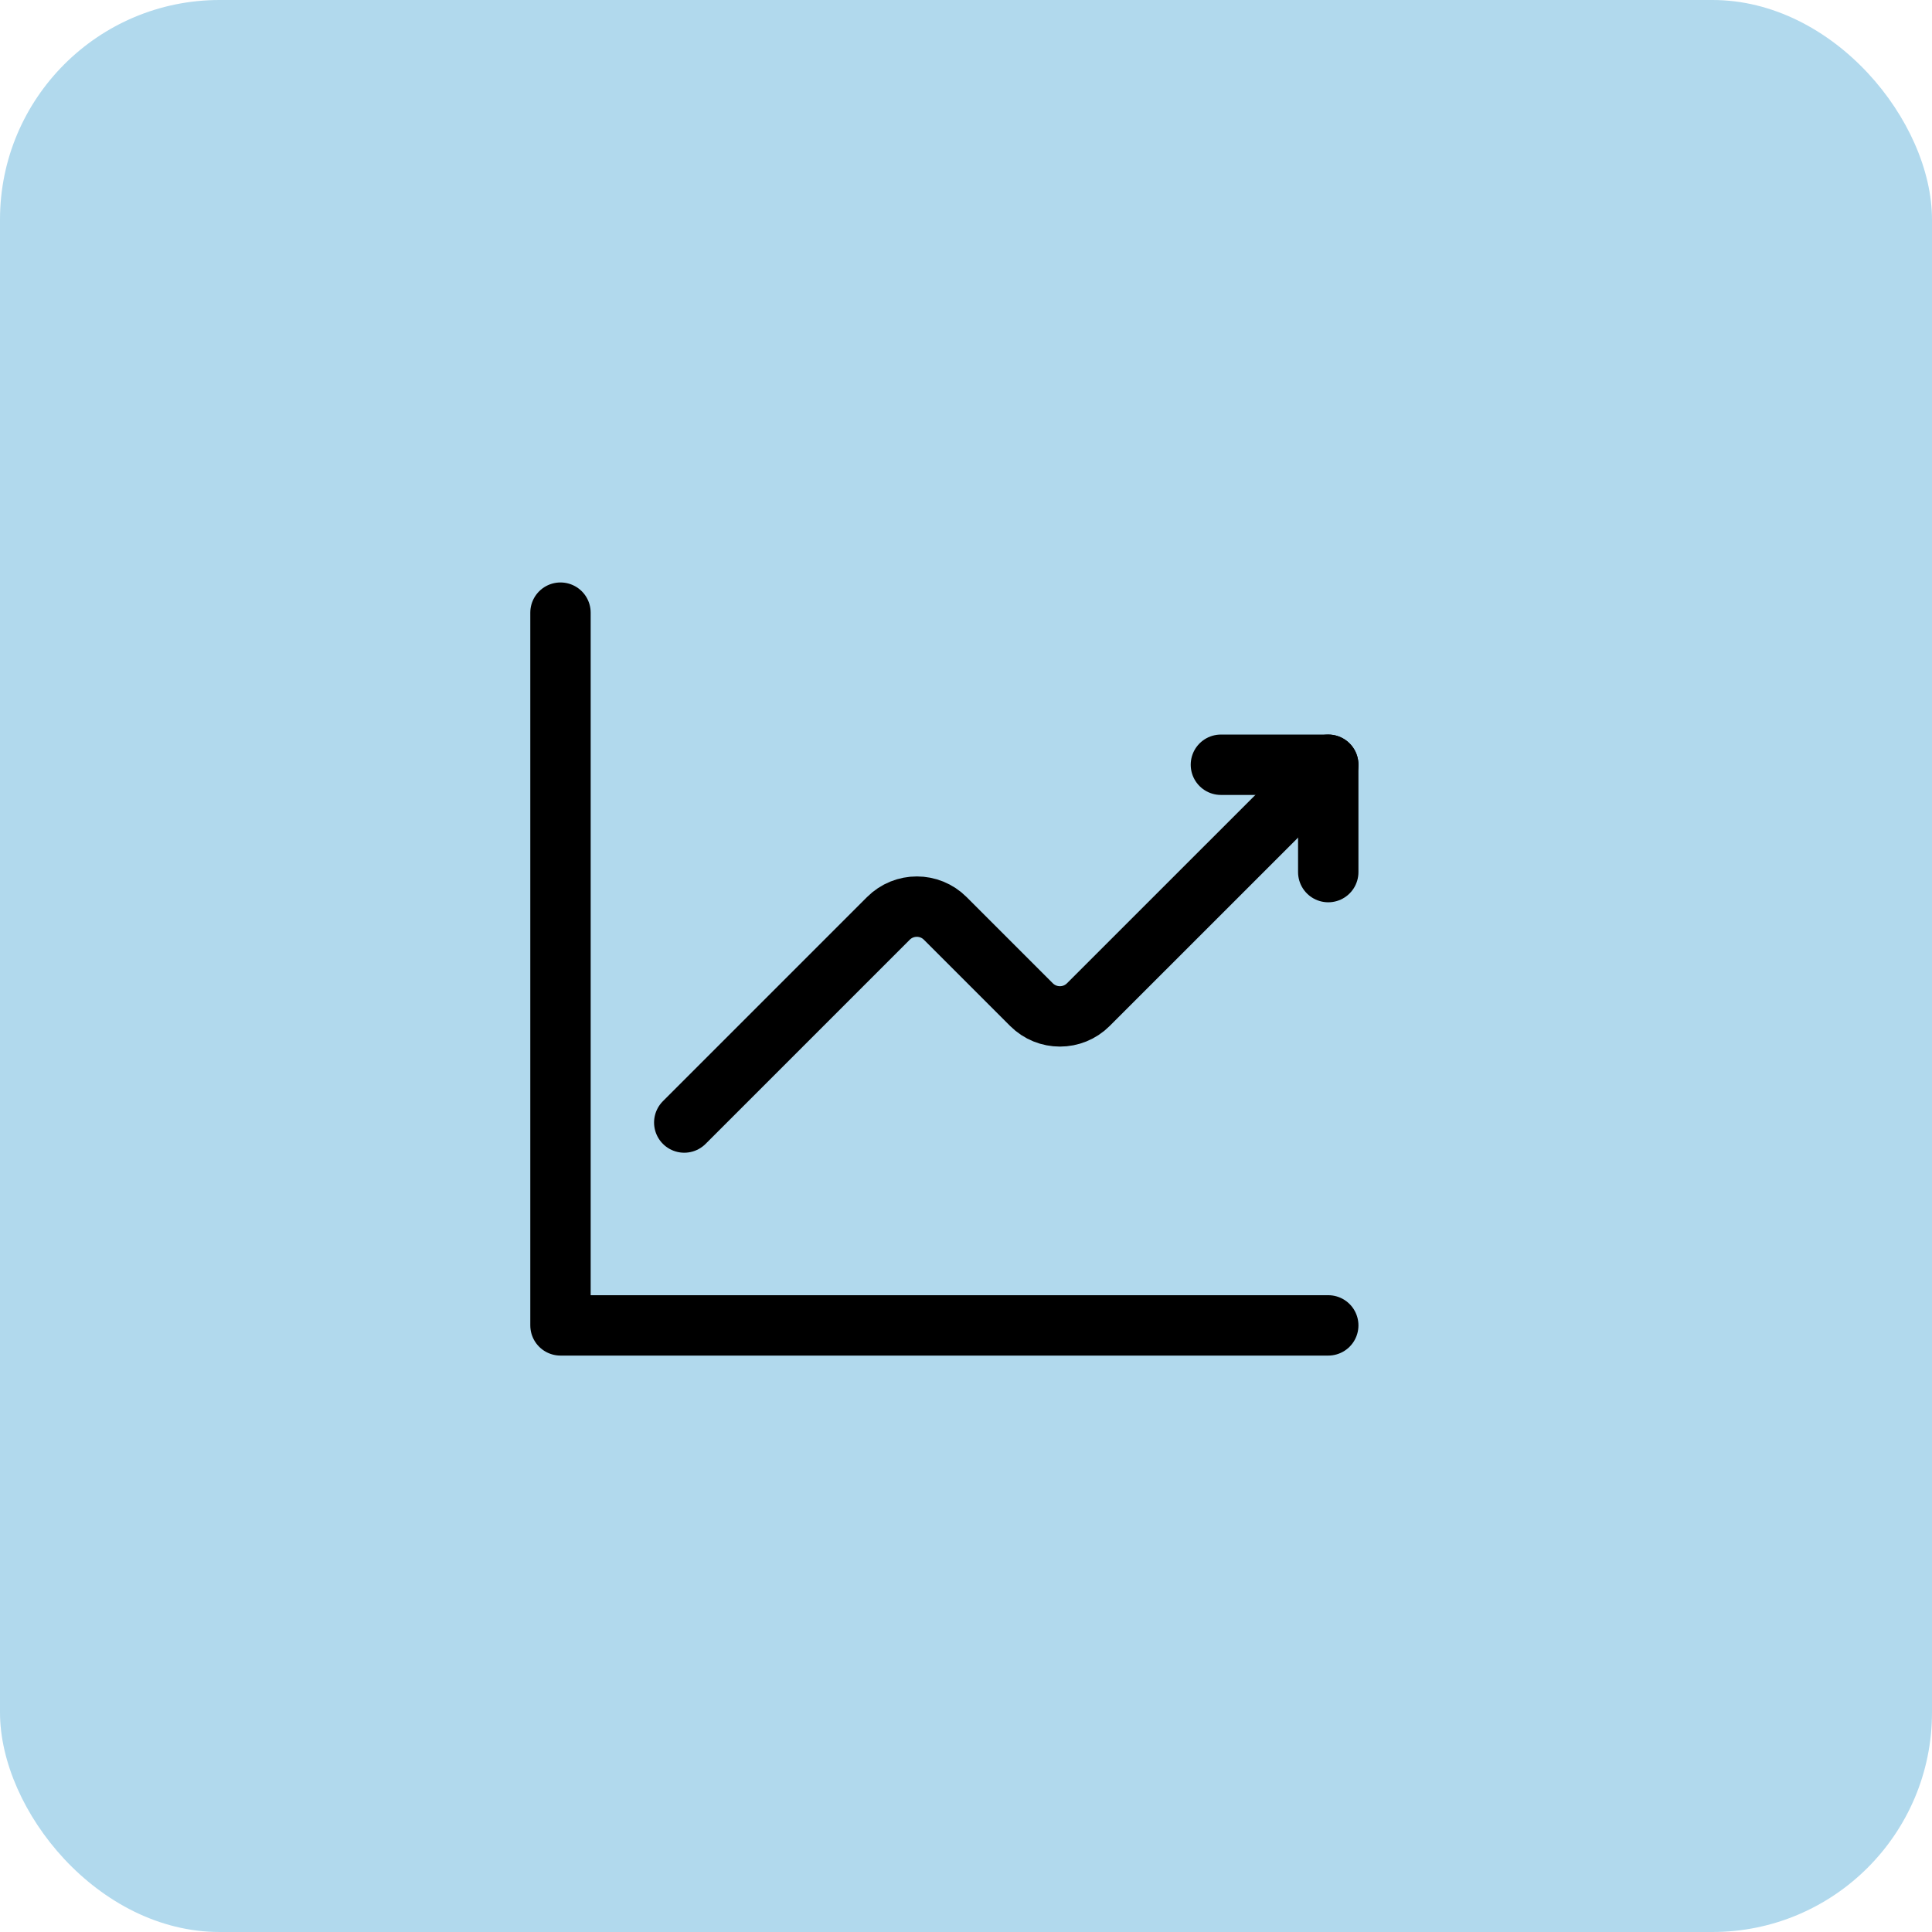 <svg width="48" height="48" viewBox="0 0 48 48" fill="none" xmlns="http://www.w3.org/2000/svg">
<rect width="48" height="48" rx="5.455" fill="#B1D9ED"/>
<path d="M17 27.889L22.071 22.818C22.462 22.427 23.095 22.427 23.485 22.818L25.626 24.959C26.017 25.35 26.65 25.35 27.04 24.959L33 19" stroke="black" stroke-width="1.5" stroke-linecap="round" stroke-linejoin="round"/>
<path d="M30.333 19H33V21.667" stroke="black" stroke-width="1.5" stroke-linecap="round" stroke-linejoin="round"/>
<path d="M33 32.929H13.925V15.221" stroke="black" stroke-width="1.5" stroke-linecap="round" stroke-linejoin="round"/>
</svg>
